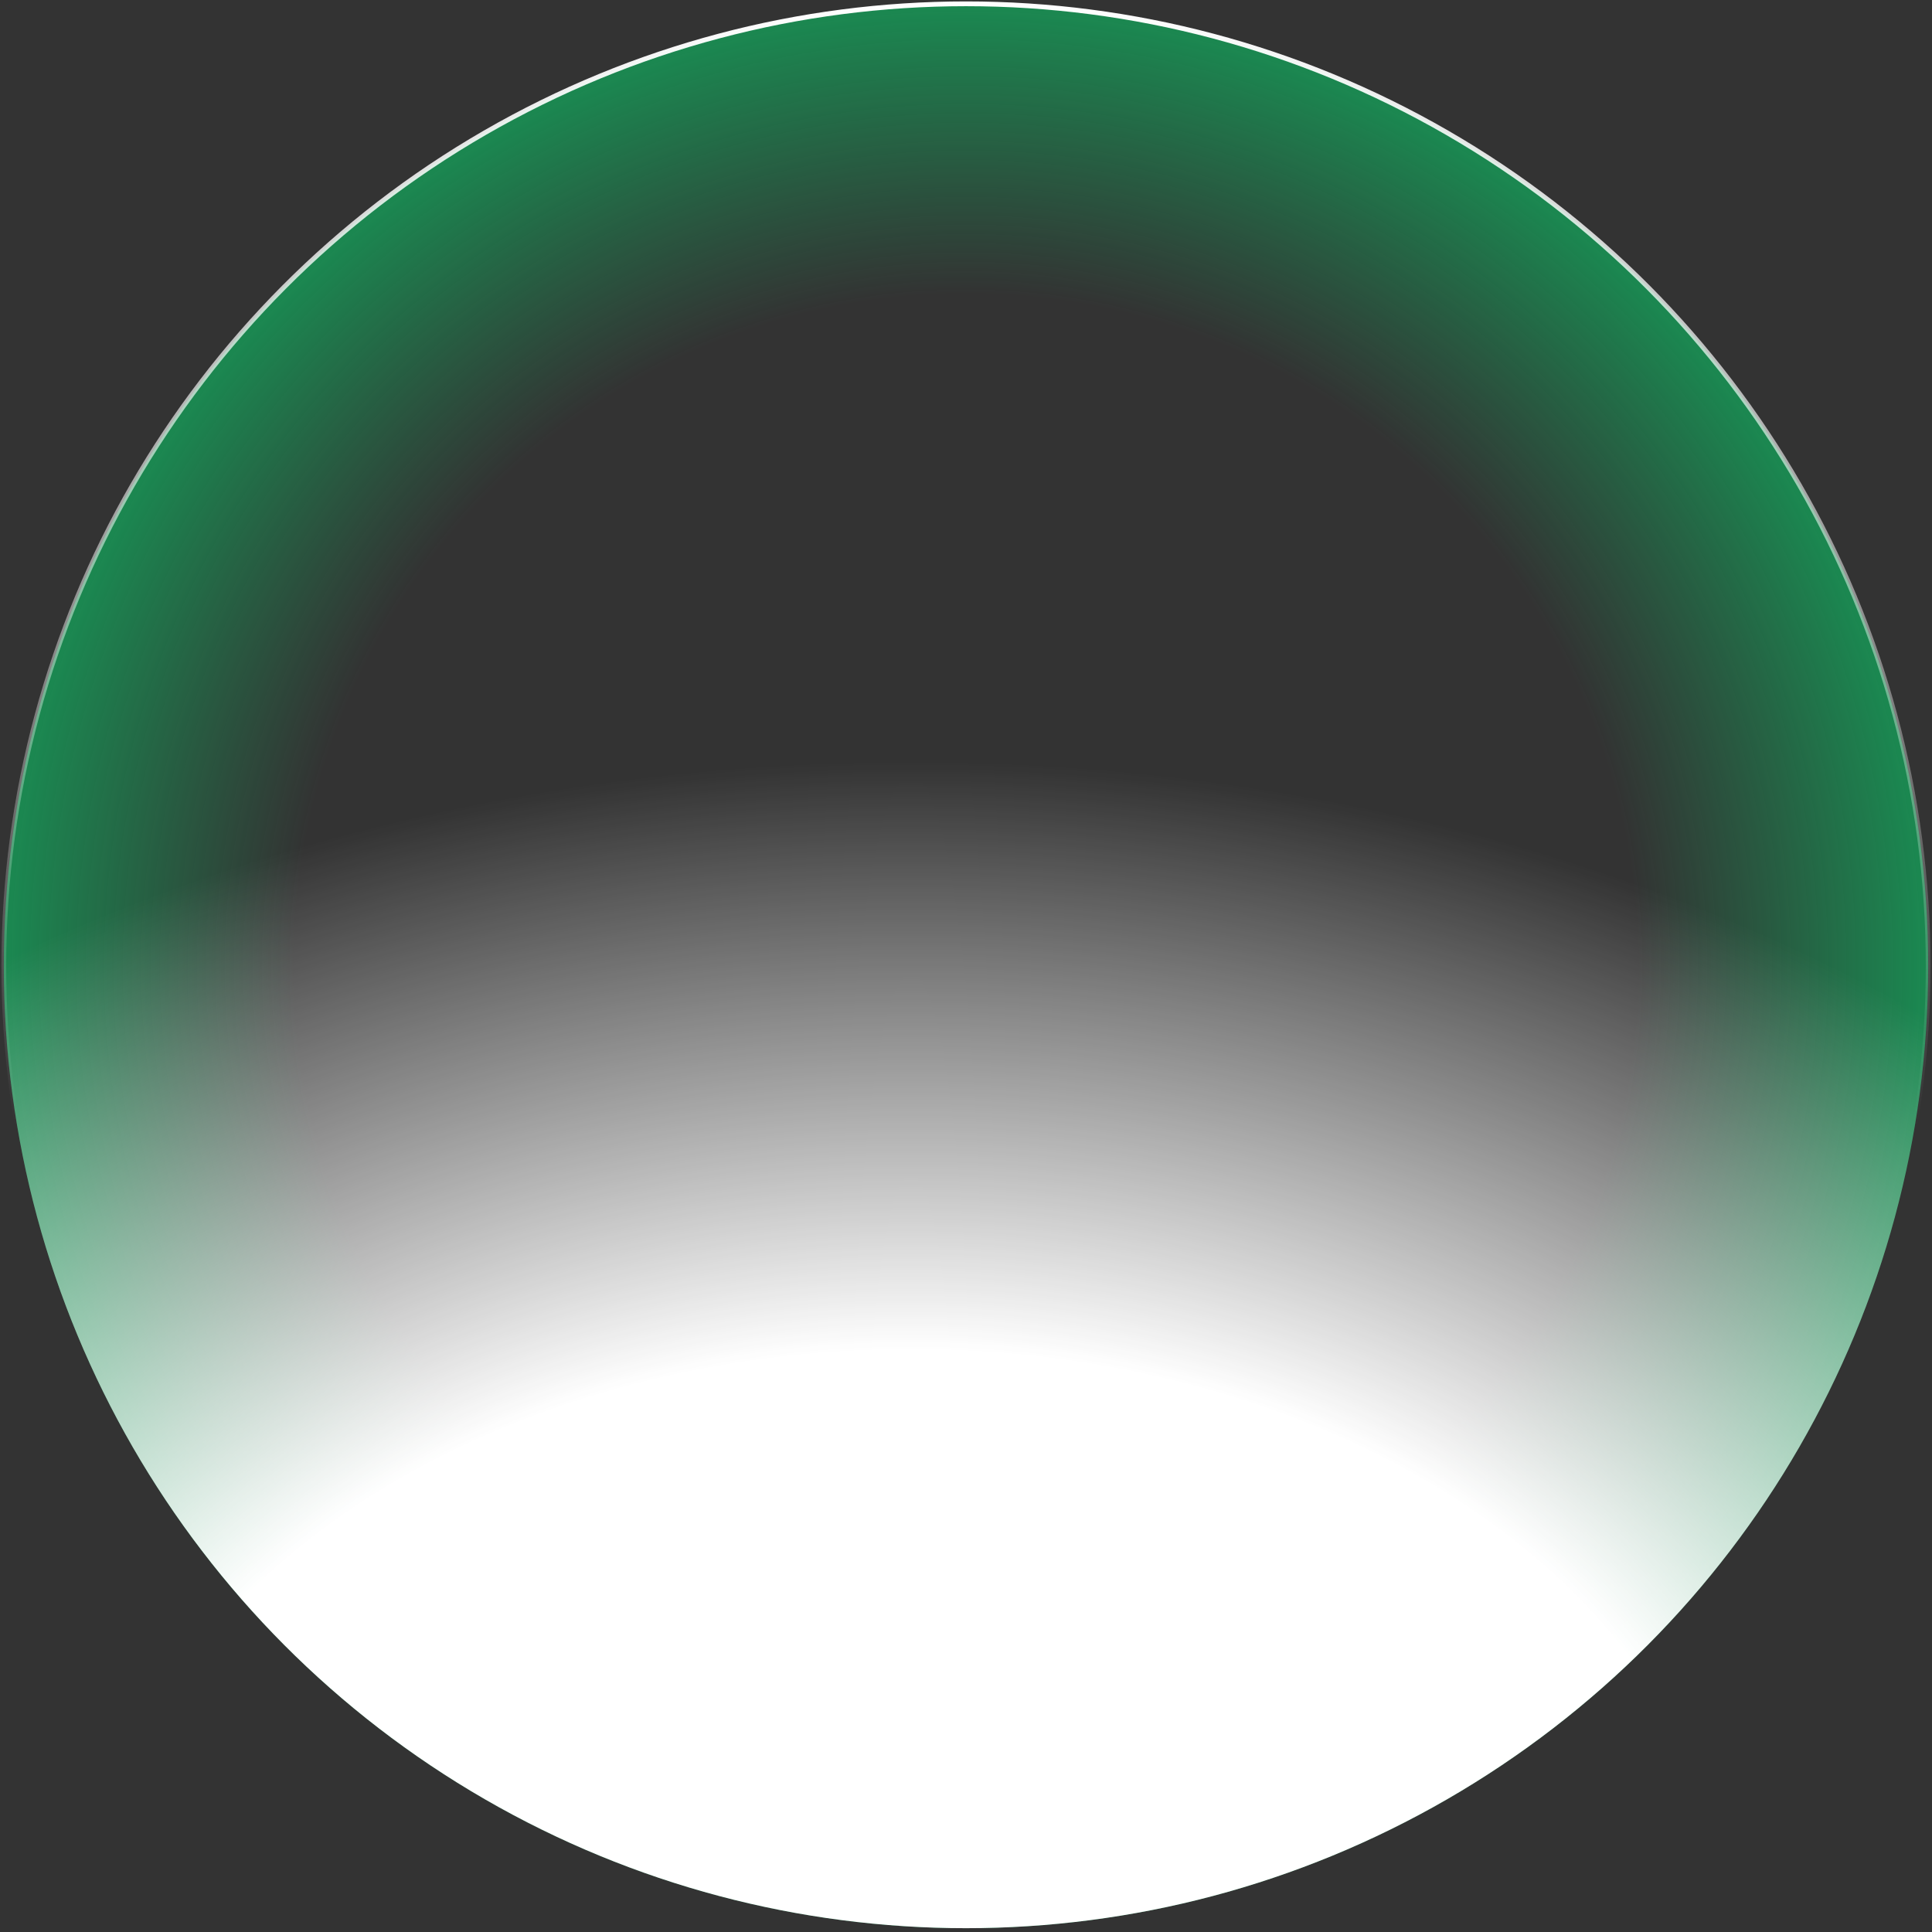 <svg width="420" height="420" viewBox="0 0 420 420" fill="none" xmlns="http://www.w3.org/2000/svg">
<rect x="0" y="0" width="420" height="420" fill="#333333" stroke="none"/>
<circle cx="210" cy="210" r="209.172" fill="url(#paint0_radial_75_1644)"/>
<circle cx="210" cy="210" r="209.172" fill="url(#paint1_radial_75_1644)"/>
<circle cx="210" cy="210" r="209.172" stroke="url(#paint2_linear_75_1644)" stroke-width="1.038"/>
<defs>
<radialGradient id="paint0_radial_75_1644" cx="0" cy="0" r="1" gradientUnits="userSpaceOnUse" gradientTransform="translate(210 210) rotate(90) scale(209.691)">
<stop offset="0.703" stop-color="#0bbf64" stop-opacity="0"/>
<stop offset="1" stop-color="#0bbf64" stop-opacity="0.6"/>
</radialGradient>
<radialGradient id="paint1_radial_75_1644" cx="0" cy="0" r="1" gradientUnits="userSpaceOnUse" gradientTransform="translate(198.062 419.691) rotate(-90) scale(253.81 355.708)">
<stop offset="0.5" stop-color="white"/>
<stop offset="1" stop-color="white" stop-opacity="0"/>
</radialGradient>
<linearGradient id="paint2_linear_75_1644" x1="210" y1="0.309" x2="210" y2="244.776" gradientUnits="userSpaceOnUse">
<stop stop-color="white"/>
<stop offset="1" stop-color="white" stop-opacity="0"/>
</linearGradient>
</defs>
</svg>
